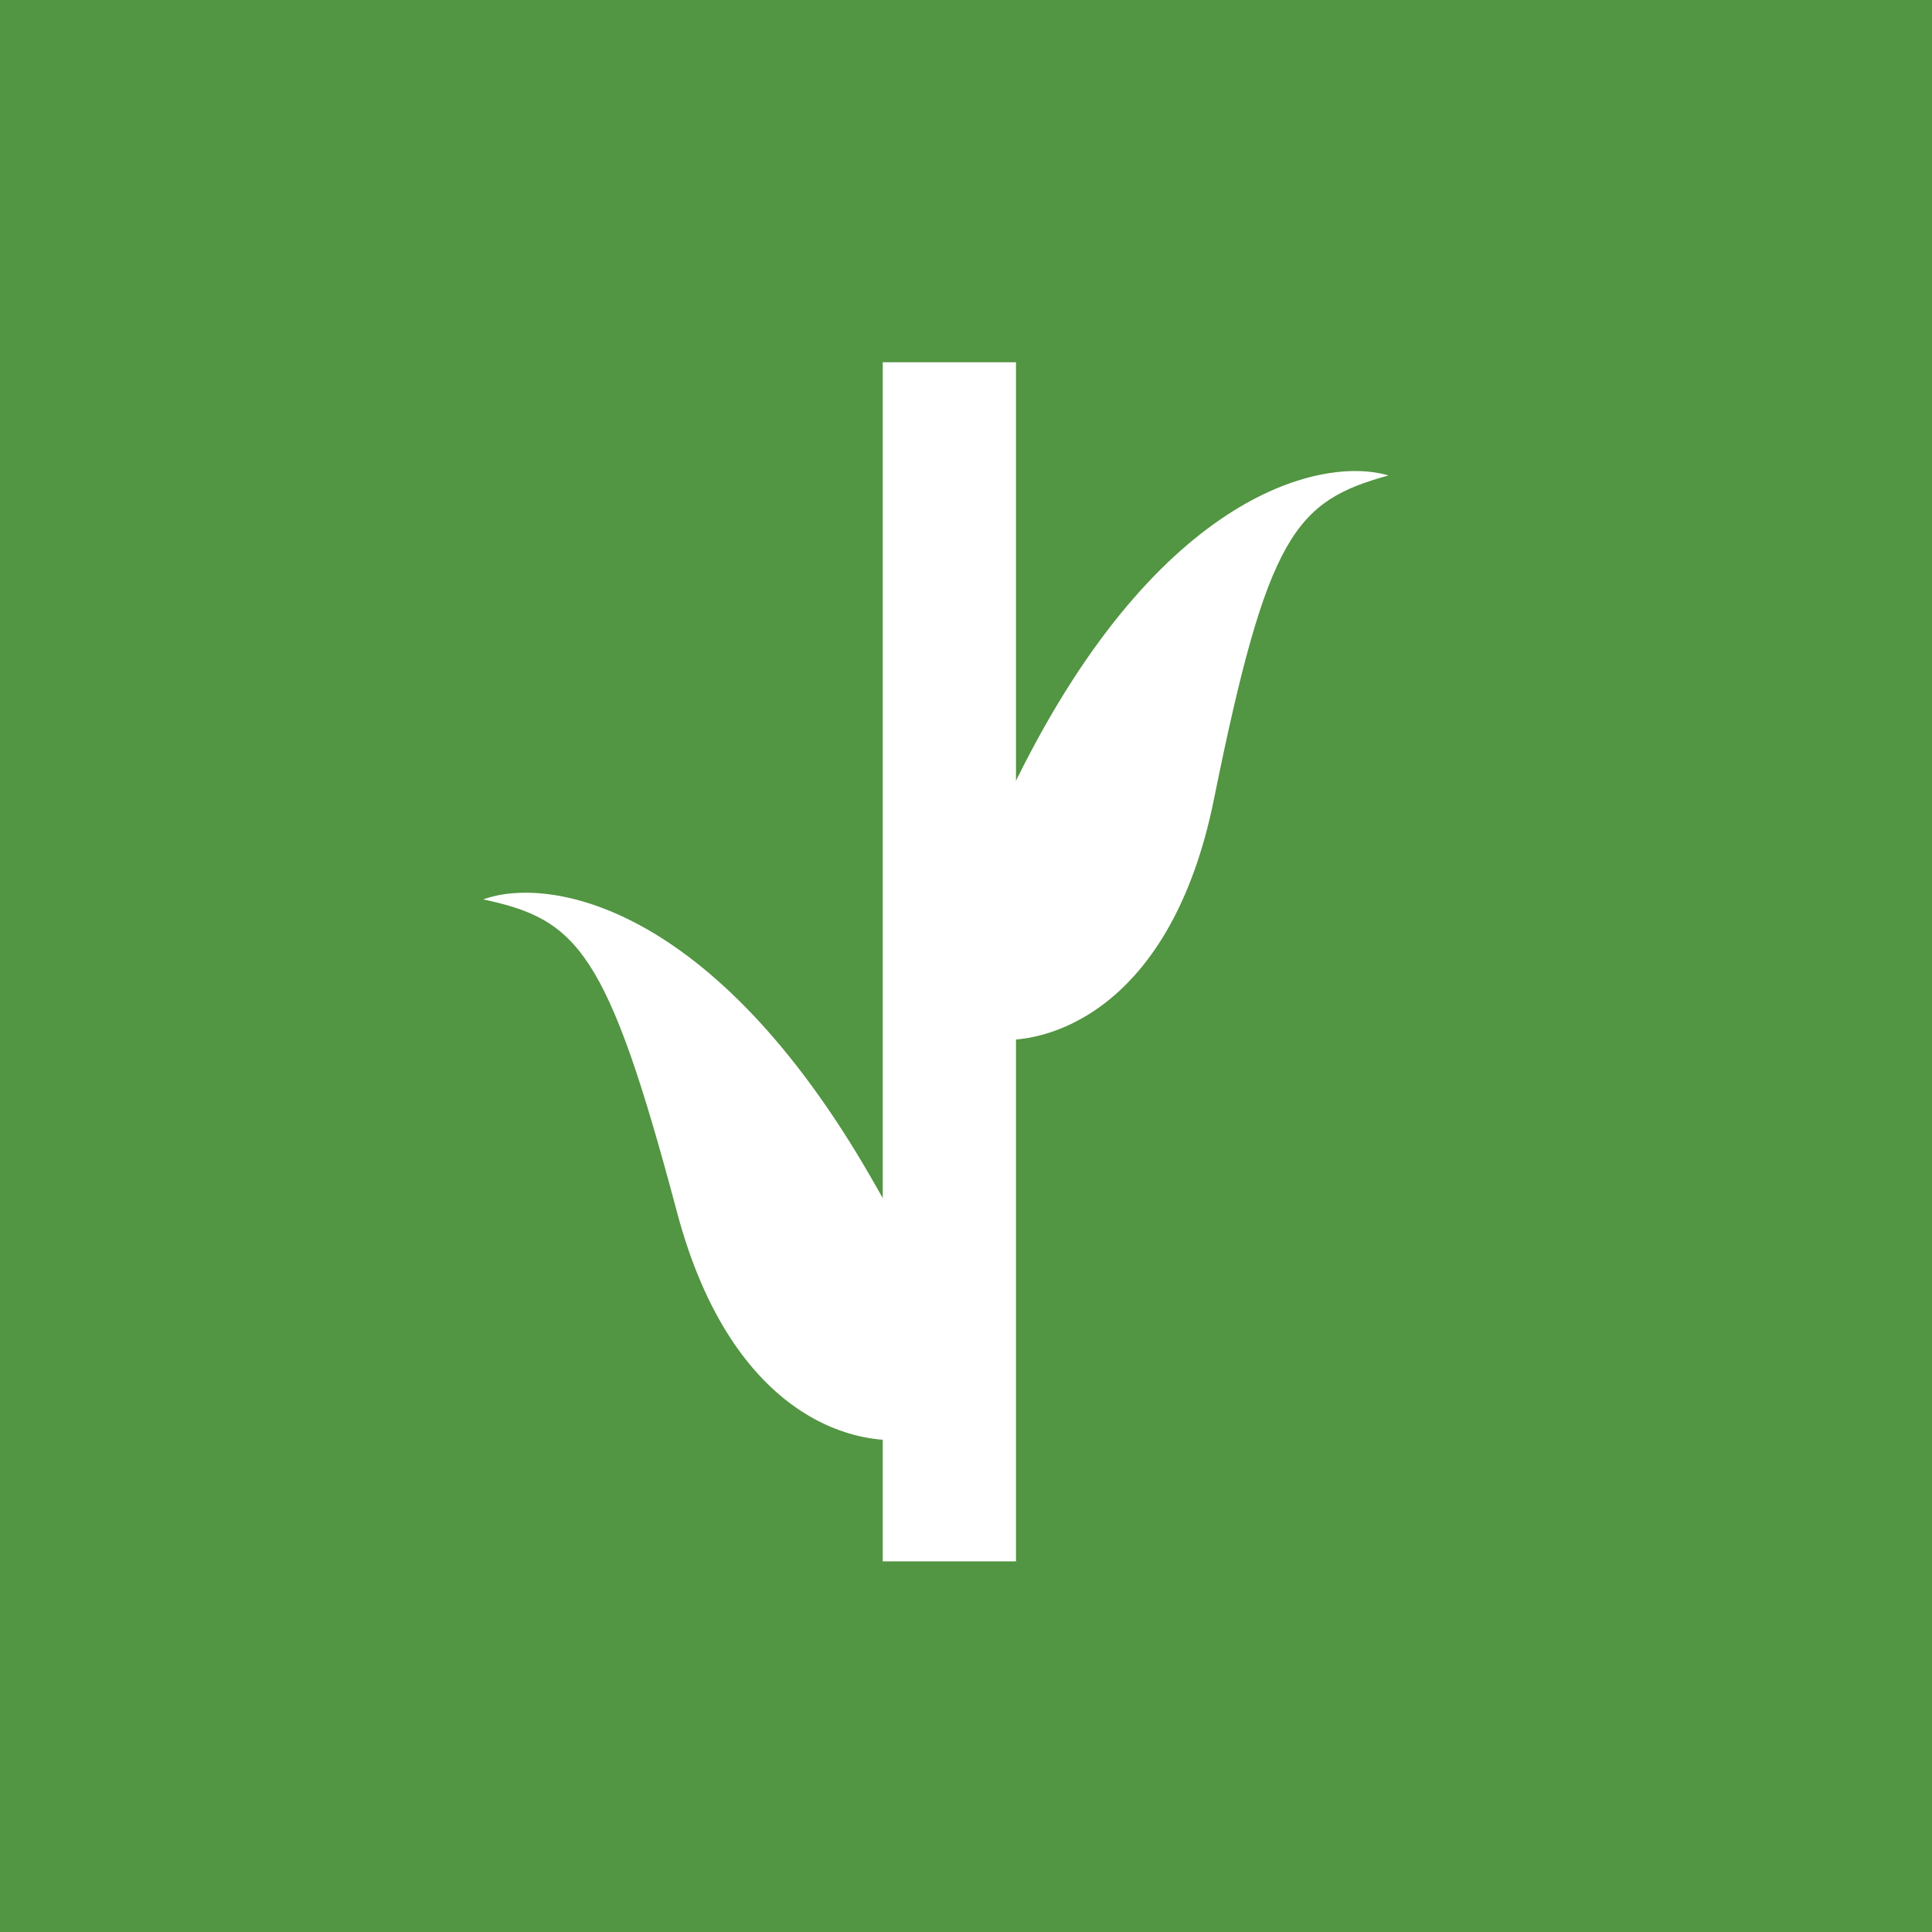 <svg width="32" height="32" viewBox="0 0 32 32" fill="none" xmlns="http://www.w3.org/2000/svg">
<rect width="32" height="32" fill="#529542"/>
<path d="M11.213 20.076C12.133 23.537 14.24 24.011 15.178 23.816L15.578 22.64C16.301 23.521 17.083 24.13 14.435 19.518C11.788 14.907 9.045 14.516 8.004 14.897C9.571 15.23 10.062 15.748 11.213 20.076Z" fill="white"/>
<path d="M20.107 13.237C19.397 16.748 17.322 17.348 16.374 17.209L15.903 16.06C15.236 16.983 14.491 17.638 16.856 12.875C19.221 8.113 21.936 7.557 22.997 7.875C21.454 8.301 20.994 8.849 20.107 13.237Z" fill="white"/>
<rect x="14.621" y="6" width="2.207" height="19.861" fill="white"/>
</svg>
